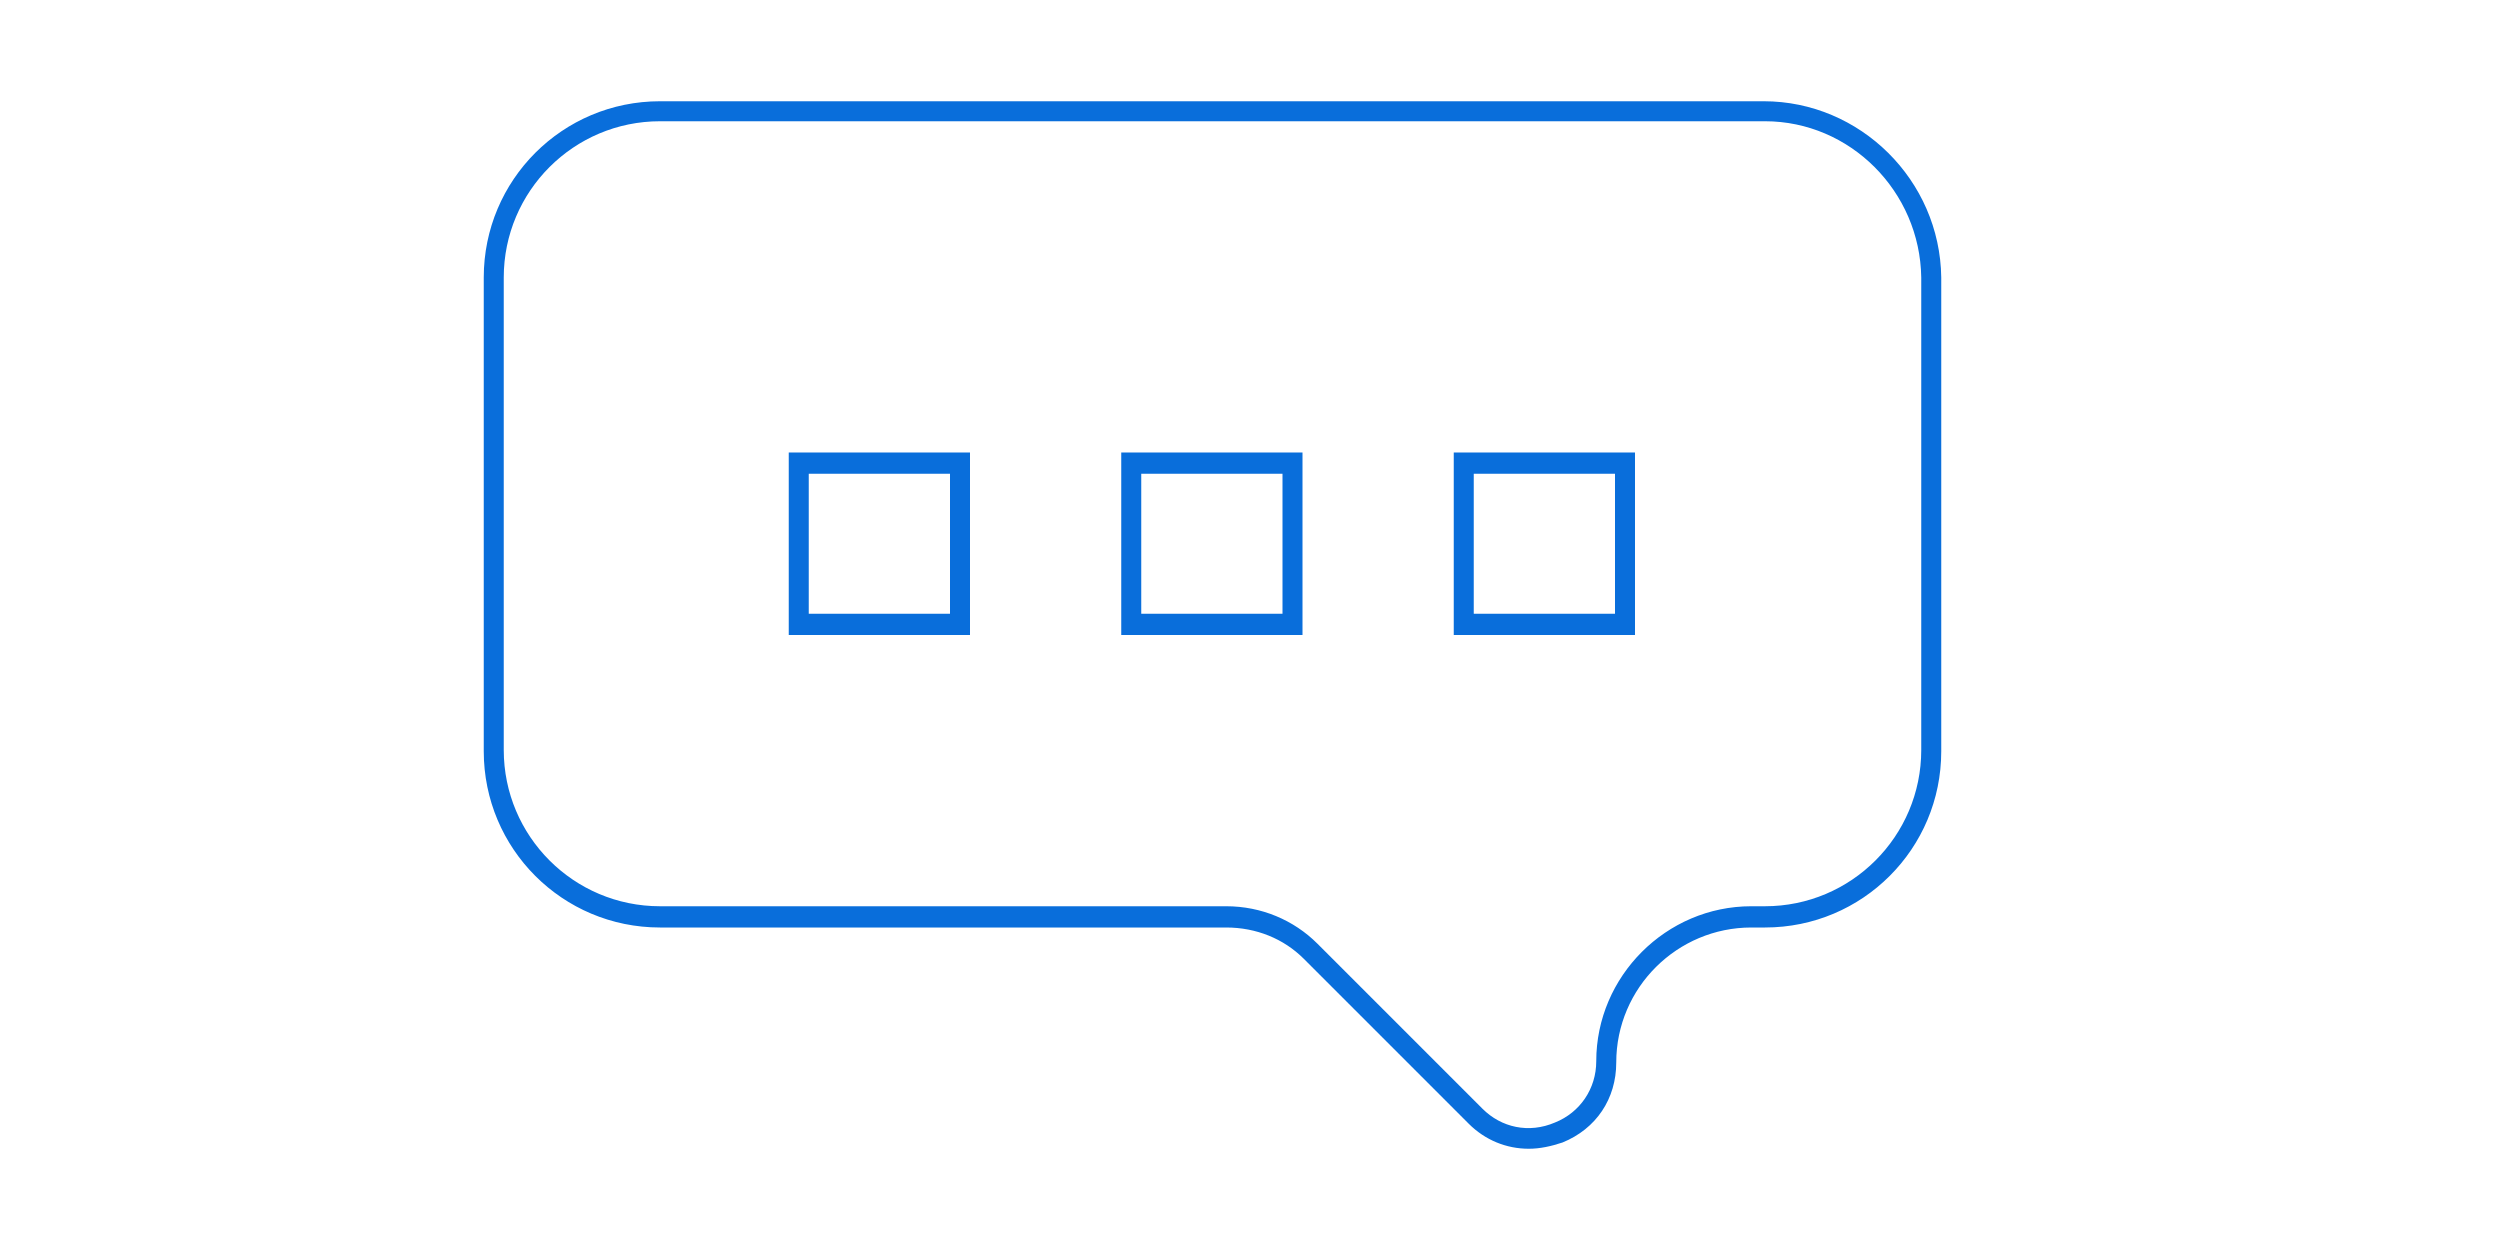 <?xml version="1.0" encoding="utf-8"?>
<!-- Generator: Adobe Illustrator 25.4.8, SVG Export Plug-In . SVG Version: 6.00 Build 0)  -->
<svg version="1.1" id="Layer_1" xmlns="http://www.w3.org/2000/svg" xmlns:xlink="http://www.w3.org/1999/xlink" x="0px" y="0px"
	 viewBox="0 0 200 100" style="enable-background:new 0 0 200 100;" xml:space="preserve">
<style type="text/css">
	.st0{fill:#096EDB;}
</style>
<g>
	<path class="st0" d="M122.3,91.9c-1.8,0-3.5-0.7-4.8-2l-13.2-13.2c-1.6-1.6-3.8-2.5-6.2-2.5H52.8c-7.8,0-14.1-6.3-14.1-14.1V22.2
		c0-7.8,6.3-14.1,14.1-14.1h88.3c7.7,0,14.1,6.3,14.2,14.1v37.9c0,7.8-6.3,14.1-14.1,14.1h-1.1c-5.9,0-10.8,4.8-10.8,10.8
		c0,2.9-1.6,5.3-4.3,6.4C124.1,91.7,123.2,91.9,122.3,91.9z M52.8,9.7c-6.9,0-12.5,5.6-12.5,12.5v37.8c0,6.9,5.6,12.5,12.5,12.5
		h45.3c2.8,0,5.4,1.1,7.3,3l13.2,13.2c1.5,1.5,3.7,2,5.8,1.1c2-0.8,3.3-2.7,3.3-4.9c0-6.8,5.6-12.4,12.4-12.4h1.1
		c6.9,0,12.5-5.6,12.5-12.5V22.2c-0.1-6.9-5.7-12.5-12.5-12.5H52.8z"/>
	<g>
		<g>
			<g>
				<path class="st0" d="M130.8,50.8h-14.5V36.2h14.5V50.8z M117.9,49.1h11.3V37.9h-11.3V49.1z"/>
			</g>
		</g>
		<g>
			<g>
				<path class="st0" d="M104.2,50.8H89.7V36.2h14.5V50.8z M91.3,49.1h11.3V37.9H91.3V49.1z"/>
			</g>
		</g>
		<g>
			<g>
				<path class="st0" d="M77.6,50.8H63.1V36.2h14.5V50.8z M64.7,49.1H76V37.9H64.7V49.1z"/>
			</g>
		</g>
	</g>
</g>
</svg>
